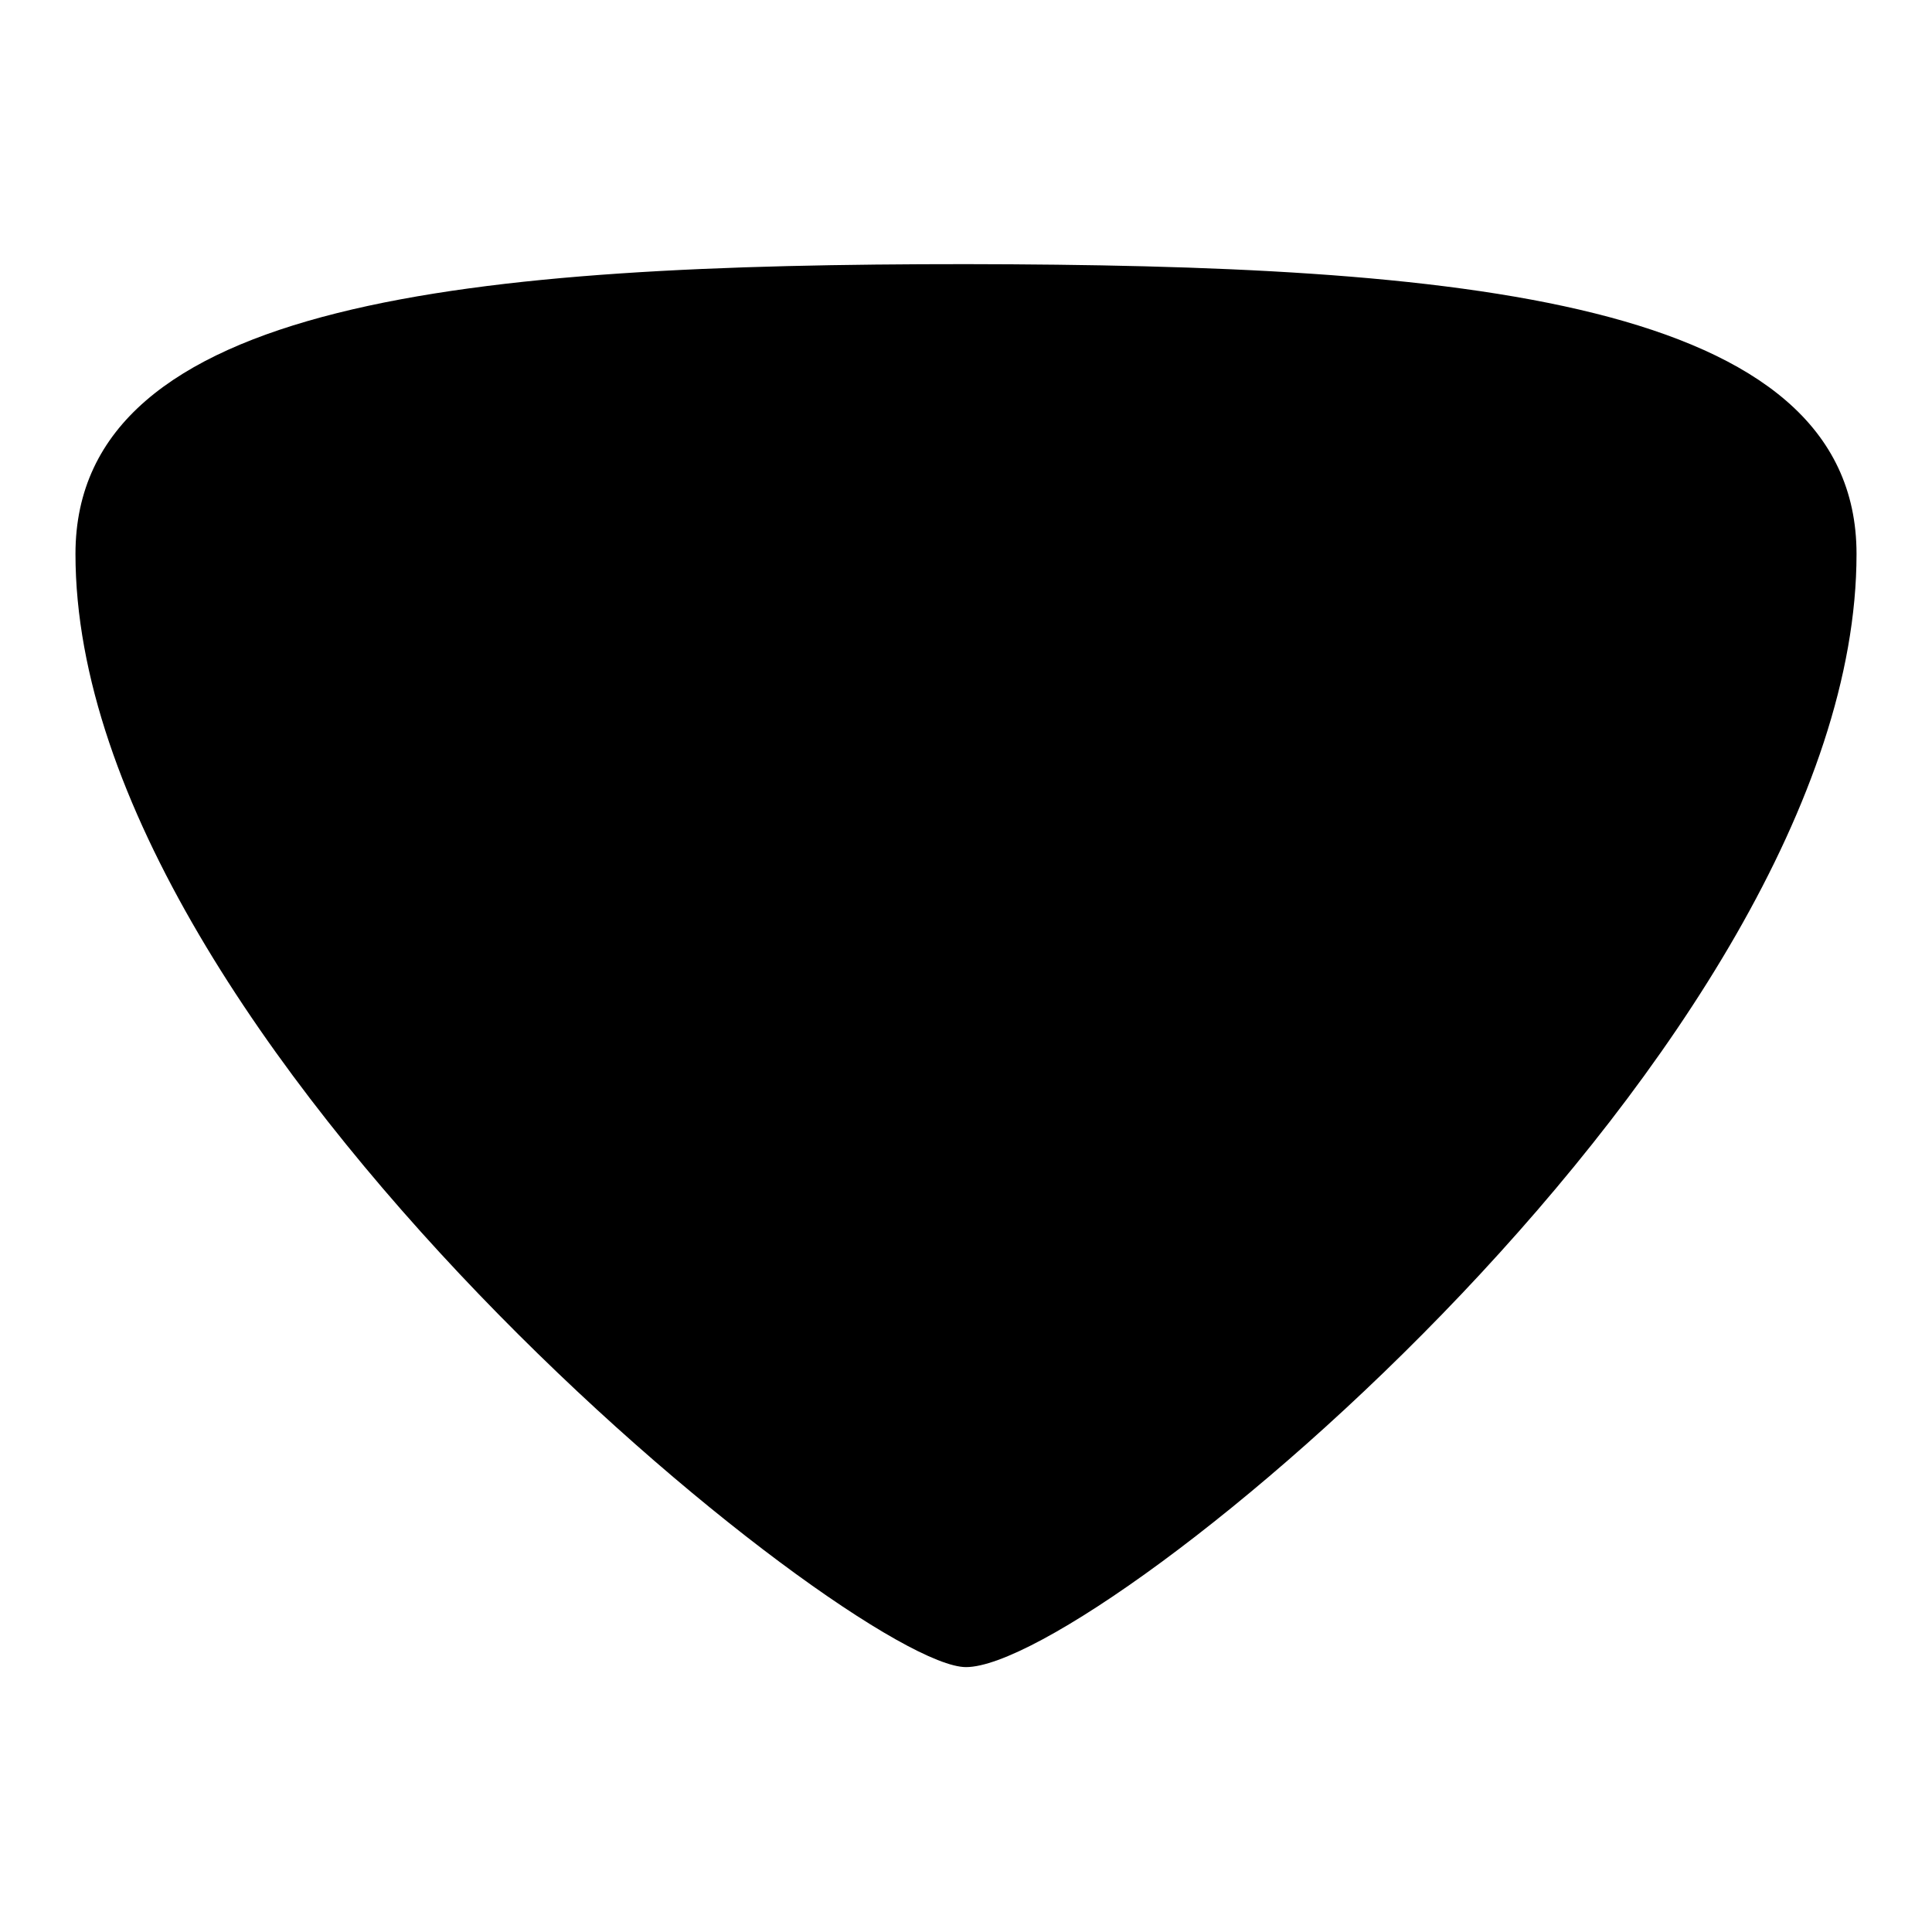 <?xml version="1.0" encoding="utf-8"?>
<!-- Svg Vector Icons : http://www.onlinewebfonts.com/icon -->
<!DOCTYPE svg PUBLIC "-//W3C//DTD SVG 1.1//EN" "http://www.w3.org/Graphics/SVG/1.1/DTD/svg11.dtd">
<svg version="1.1" xmlns="http://www.w3.org/2000/svg" xmlns:xlink="http://www.w3.org/1999/xlink" x="0px" y="0px" viewBox="0 0 256 256" enable-background="new 0 0 256 256" xml:space="preserve">
<g> <path fill="#000000" d="M246,73.4c0,64.9-100.3,147.5-118,147.5c-14.8,0-118-82.6-118-147.5c0-33.9,53.1-38.4,118-38.4 C192.9,35.1,246,39.5,246,73.4z"/></g>
</svg>